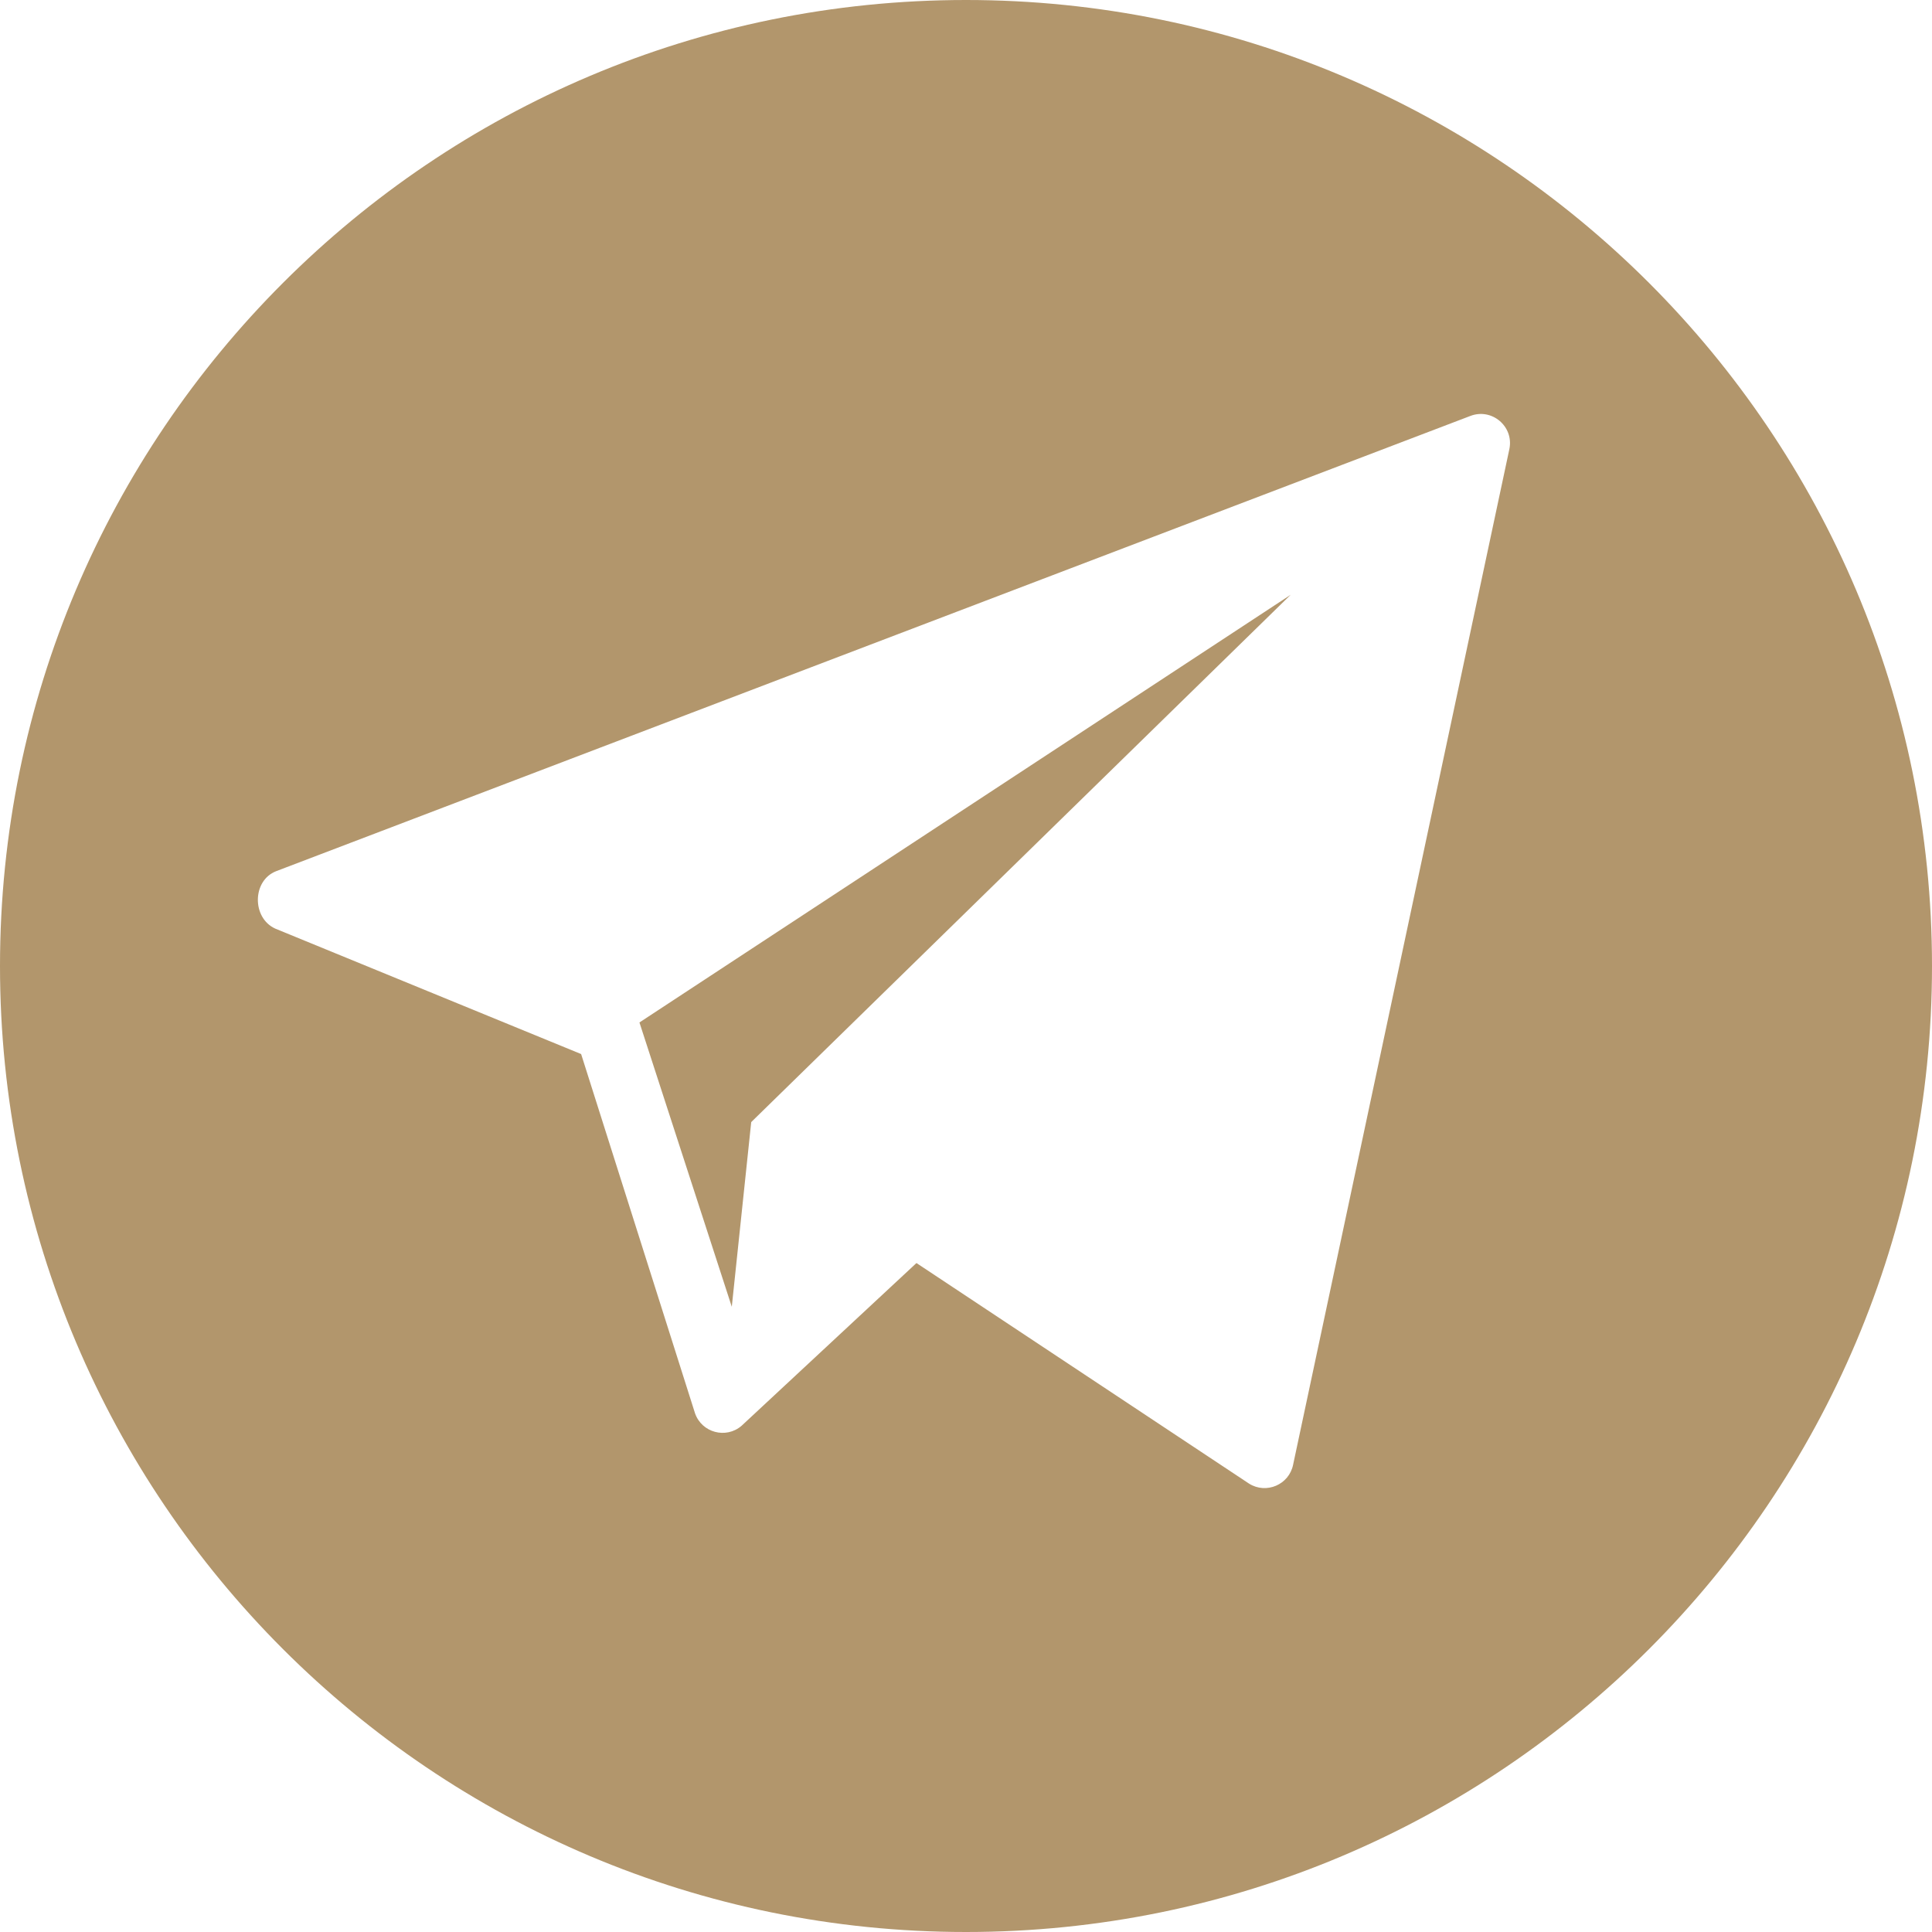 <?xml version="1.0" encoding="UTF-8"?> <svg xmlns="http://www.w3.org/2000/svg" width="512" height="512" viewBox="0 0 512 512" fill="none"> <path d="M256 0C114.616 0 0 114.616 0 256C0 397.383 114.616 512 256 512C397.383 512 512 397.383 512 256C512 114.616 397.383 0 256 0ZM400.005 118.982L342.687 388.169C341.612 393.454 335.59 396.044 331.016 393.178L242.871 334.718L196.506 377.864C192.379 381.394 185.988 379.676 184.192 374.546L154.004 279.335L72.94 246.09C66.72 243.255 66.809 233.35 73.184 230.873L389.633 110.24C395.333 108.029 401.22 112.992 400.005 118.982Z" fill="#B2966C"></path> <path d="M193.931 346.31L199.081 297.366L342.043 157.623L169.459 270.962L193.931 346.31Z" fill="#B2966C"></path> </svg> 